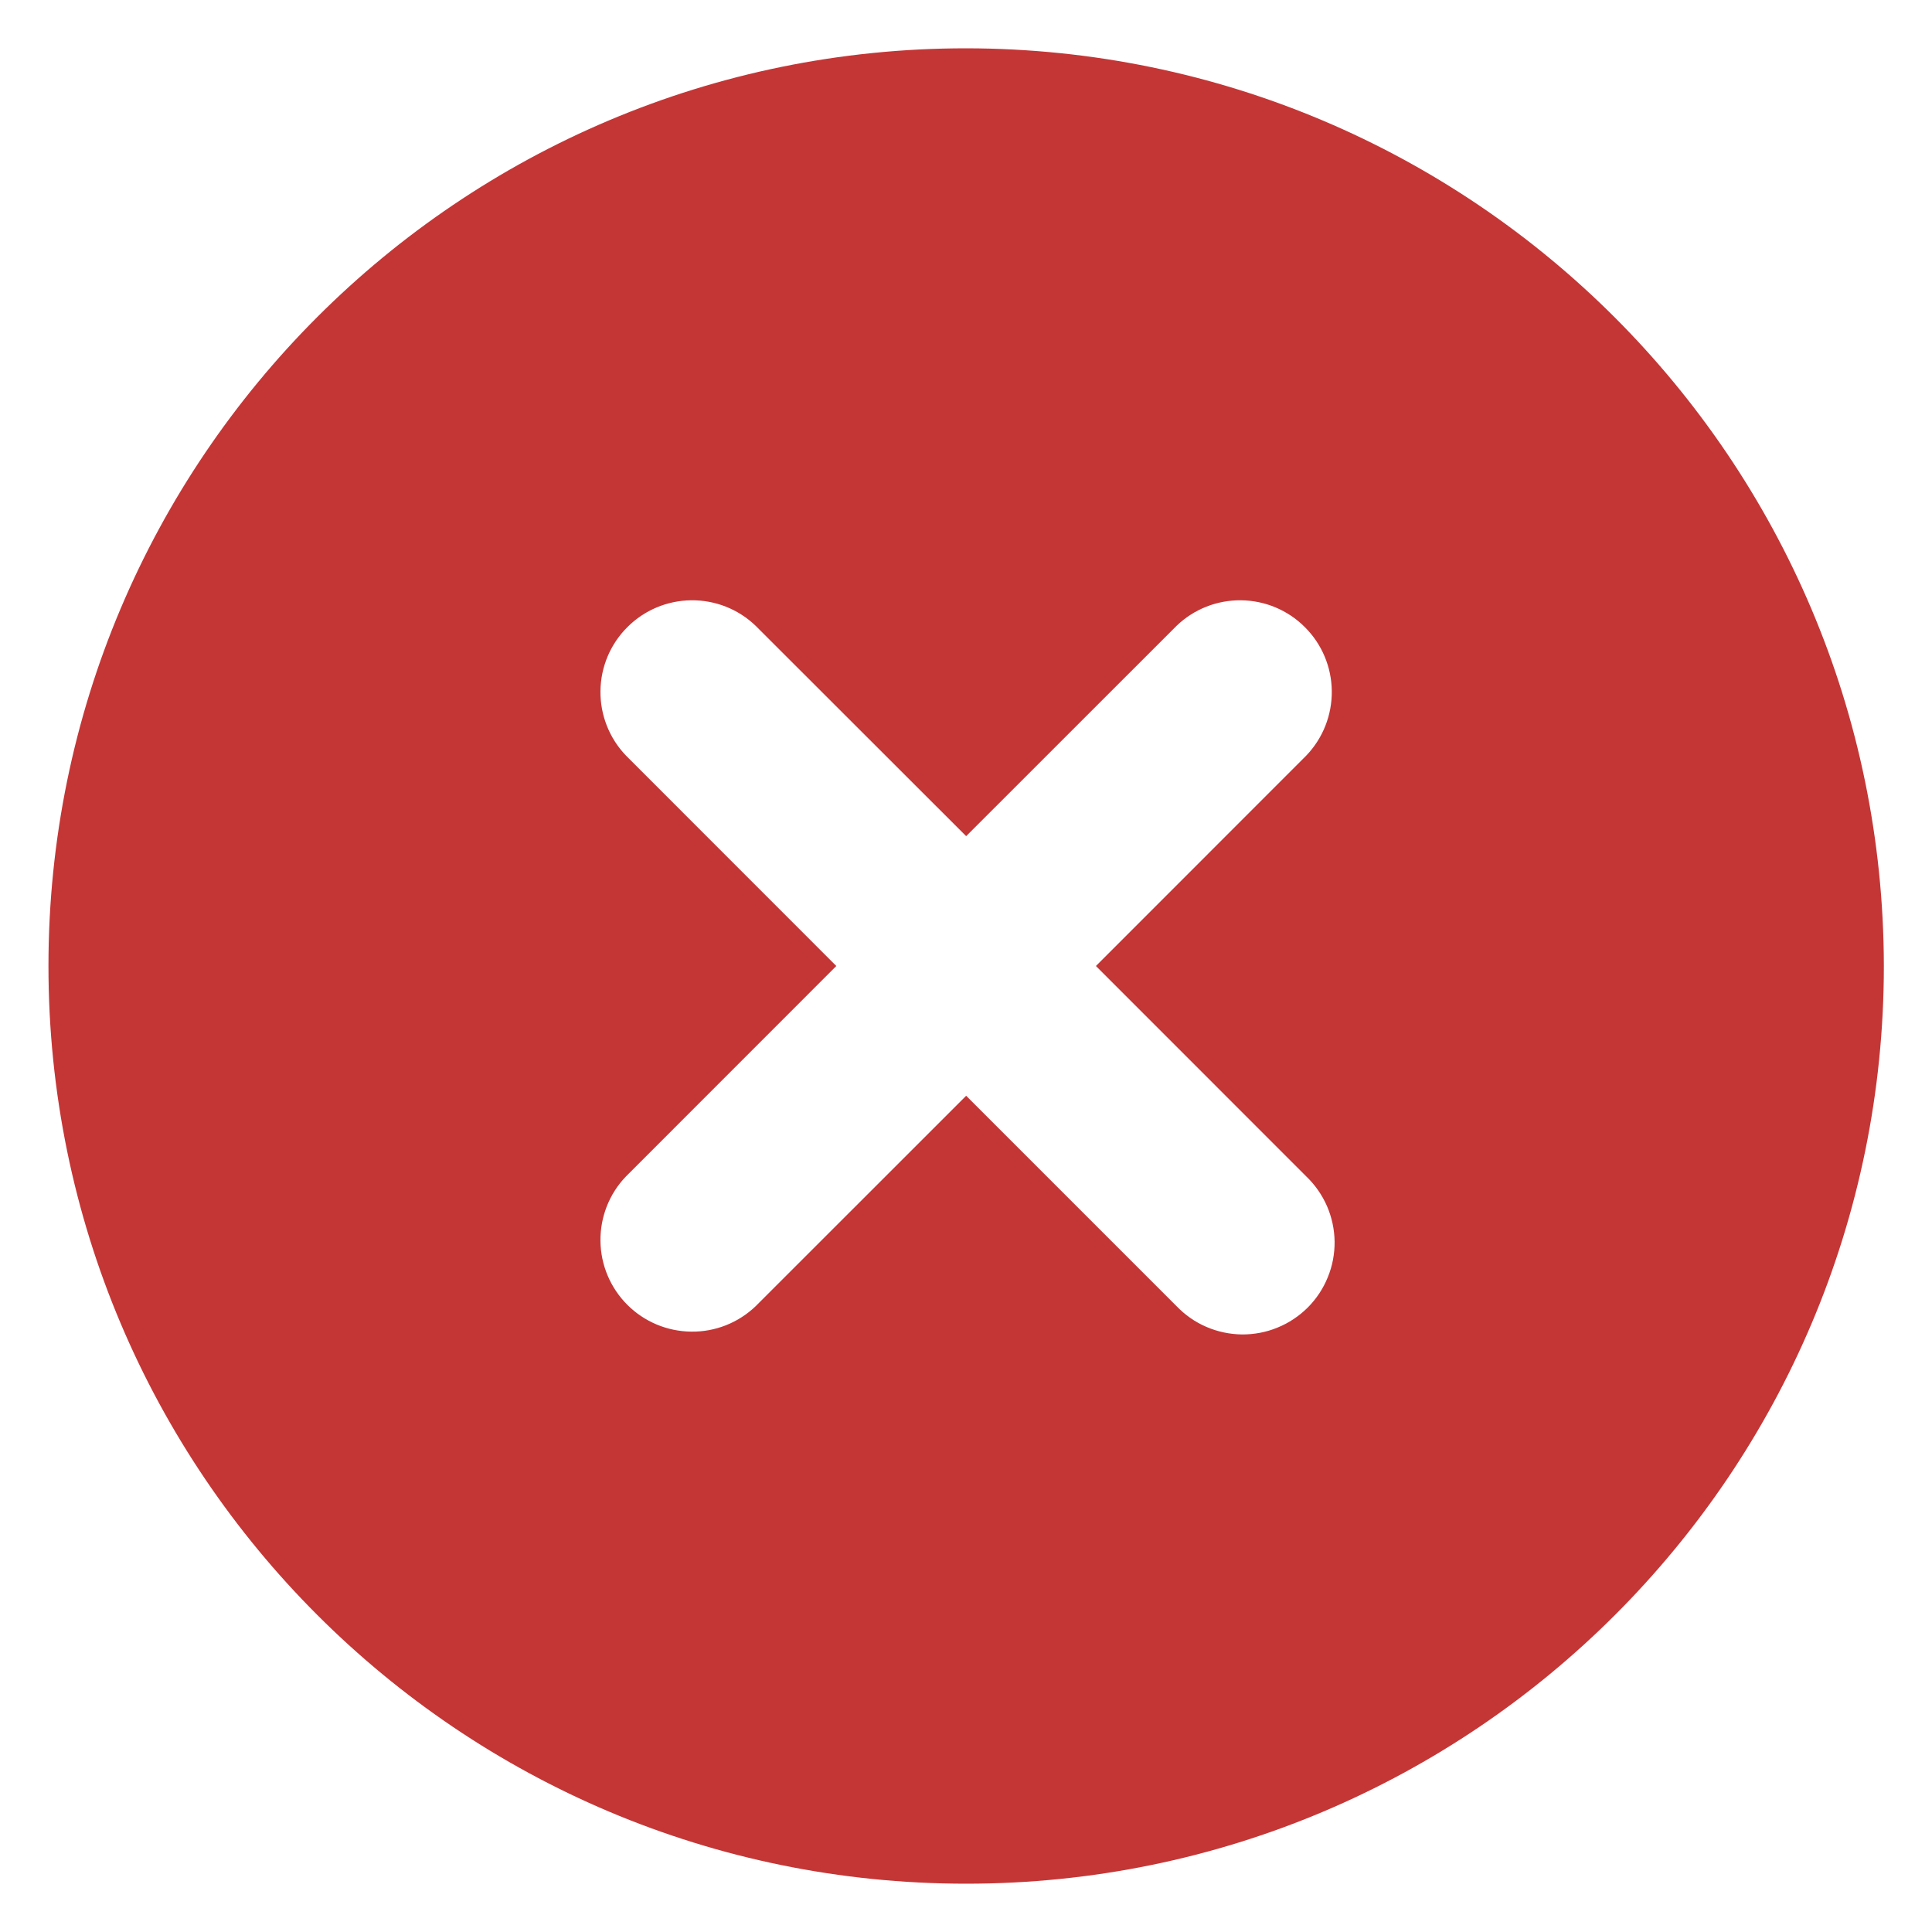 <svg width="24" height="24" viewBox="0 0 24 24" fill="none" xmlns="http://www.w3.org/2000/svg">
<path d="M12.002 0.6C5.705 0.6 0.602 5.703 0.602 12C0.602 18.296 5.705 23.4 12.002 23.4C18.298 23.4 23.402 18.296 23.402 12C23.394 5.707 18.295 0.607 12.002 0.6ZM16.227 9.386L13.614 12L16.227 14.614C16.337 14.719 16.424 14.845 16.485 14.984C16.545 15.123 16.577 15.273 16.579 15.425C16.58 15.576 16.552 15.727 16.494 15.867C16.437 16.008 16.352 16.136 16.245 16.243C16.137 16.35 16.01 16.435 15.869 16.492C15.729 16.55 15.578 16.578 15.427 16.577C15.275 16.575 15.125 16.543 14.986 16.483C14.846 16.423 14.721 16.335 14.616 16.226L12.002 13.612L9.387 16.226C9.172 16.432 8.885 16.546 8.587 16.542C8.288 16.539 8.003 16.419 7.793 16.209C7.582 15.998 7.462 15.713 7.459 15.415C7.456 15.117 7.569 14.829 7.776 14.614L10.389 12L7.776 9.386C7.569 9.17 7.456 8.883 7.459 8.585C7.462 8.286 7.582 8.001 7.793 7.791C8.003 7.58 8.288 7.46 8.587 7.457C8.885 7.454 9.172 7.567 9.387 7.774L12.002 10.387L14.616 7.774C14.831 7.567 15.118 7.454 15.416 7.457C15.715 7.46 16 7.58 16.21 7.791C16.421 8.001 16.541 8.286 16.544 8.585C16.547 8.883 16.434 9.17 16.227 9.386Z" fill="#C43636"></path>
</svg>
